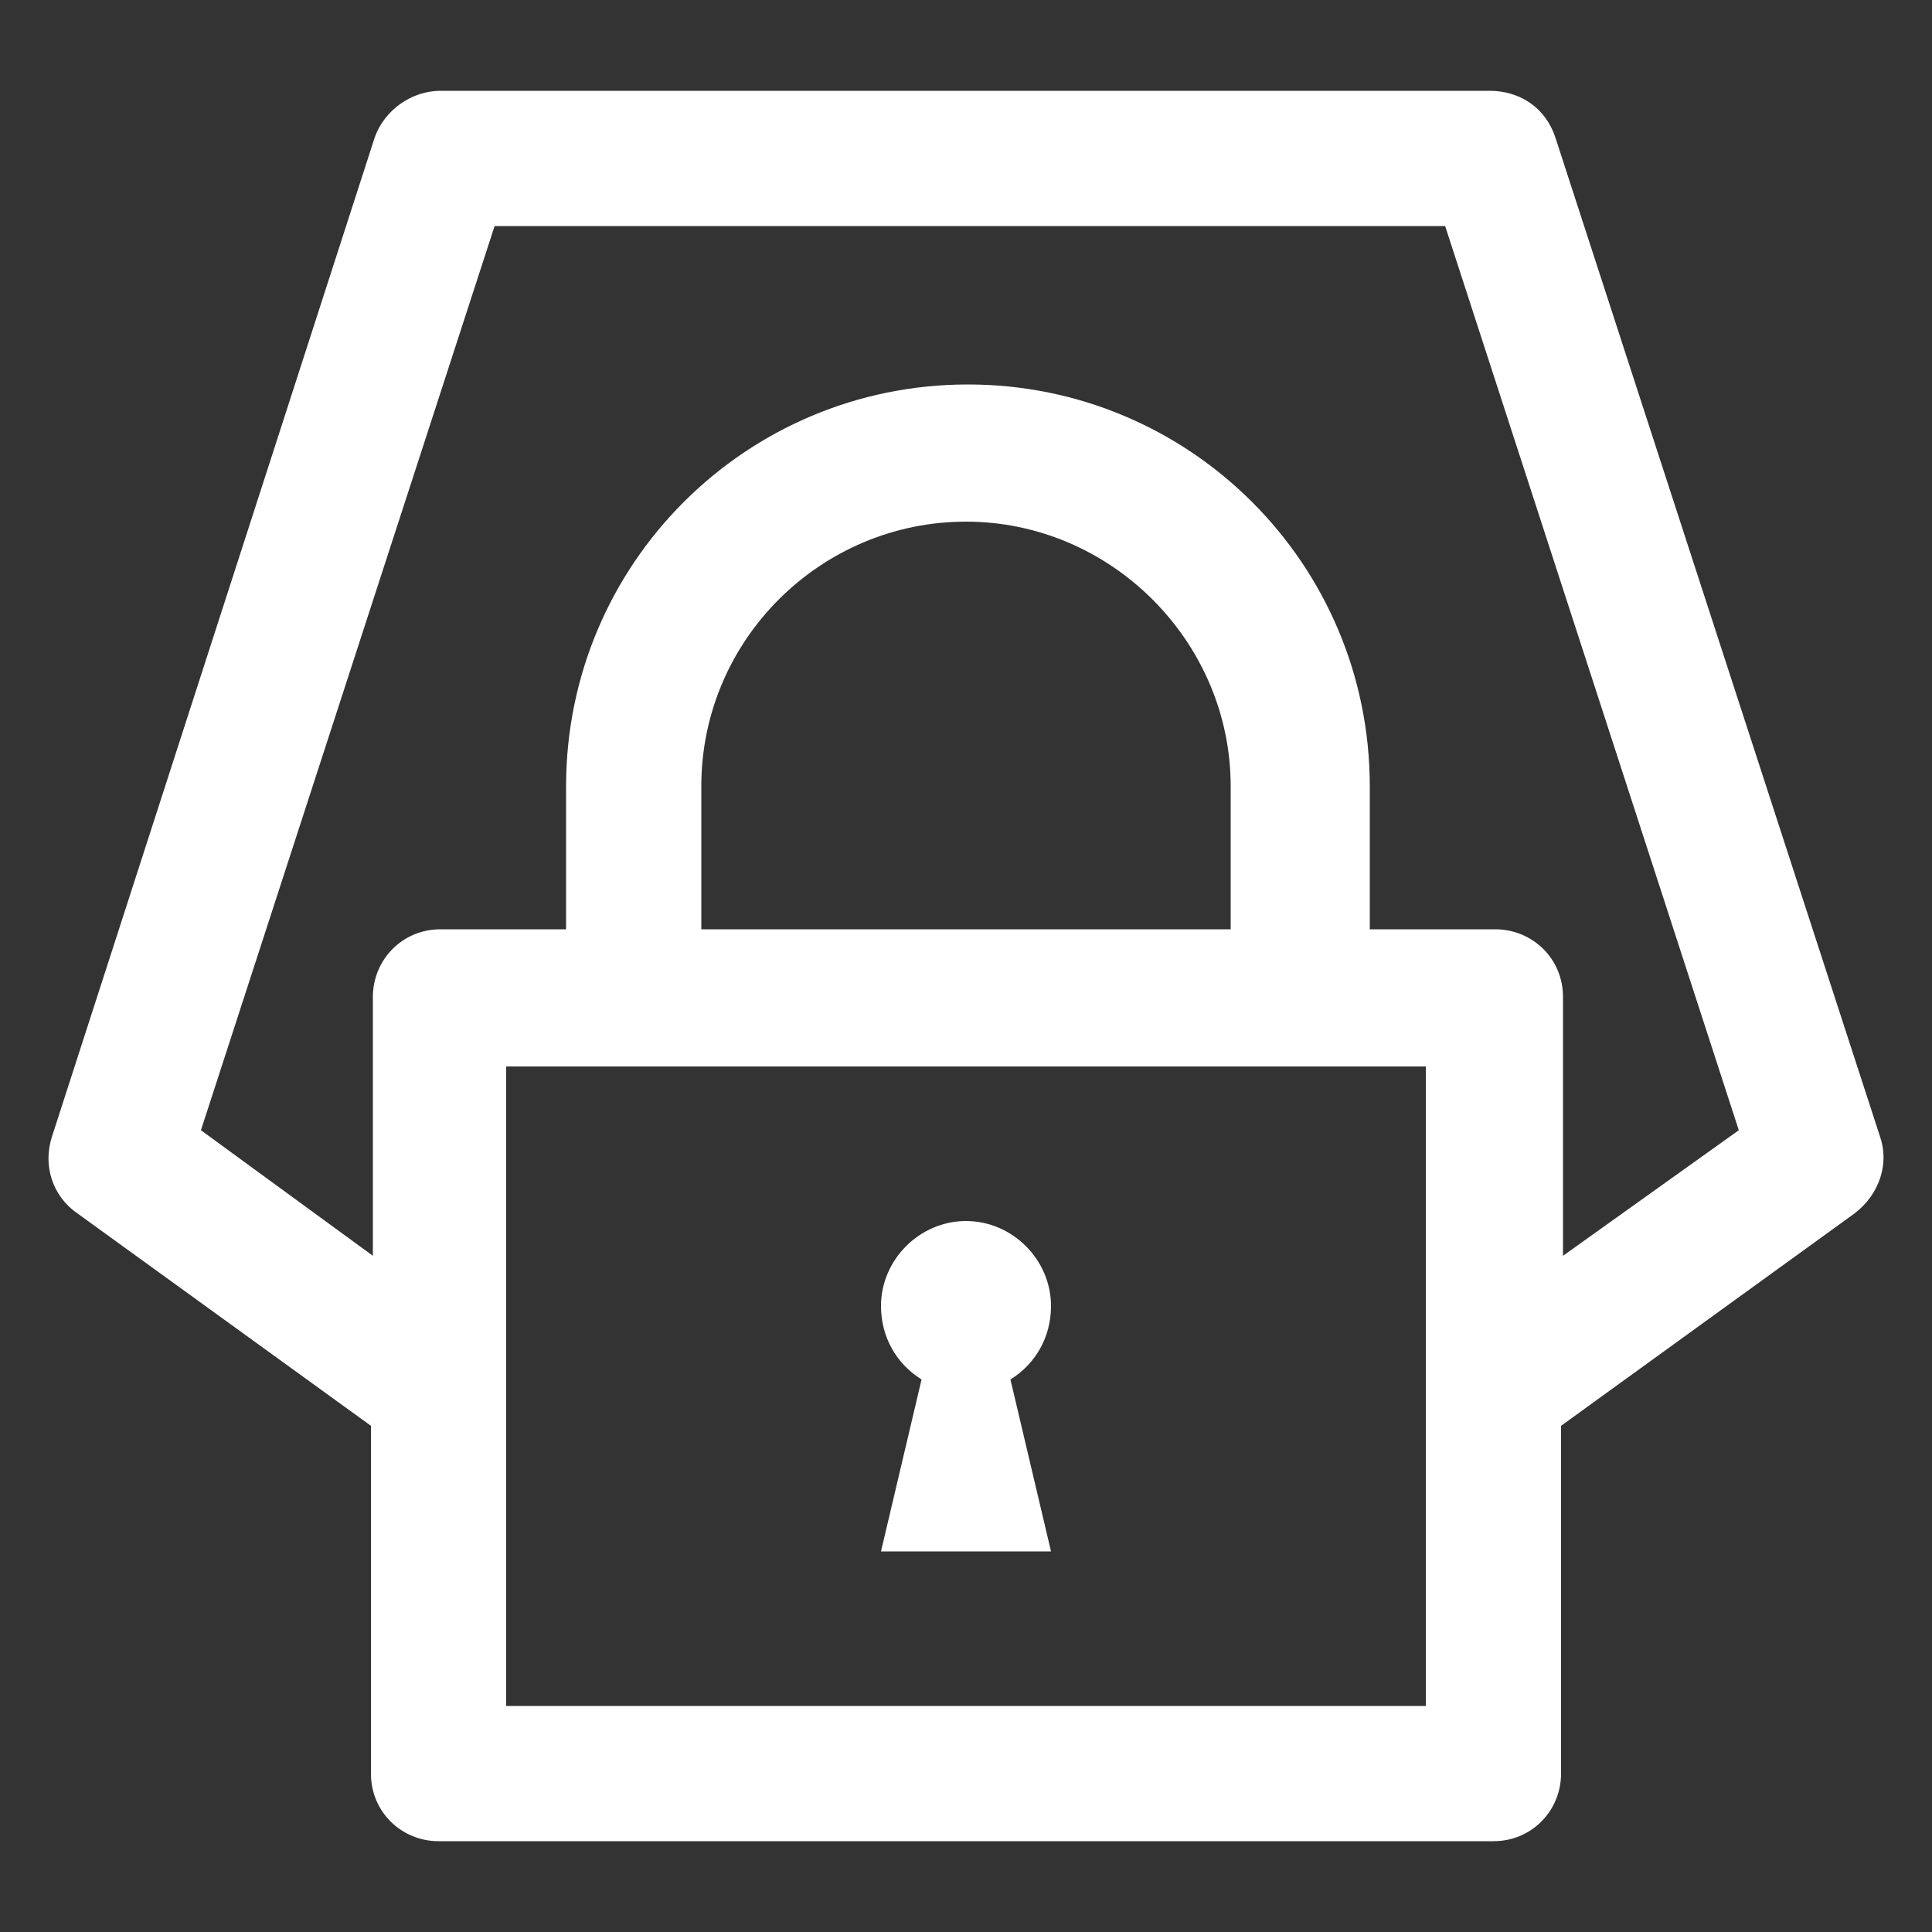 <svg fill="#FFFFFF" xmlns="http://www.w3.org/2000/svg" xmlns:xlink="http://www.w3.org/1999/xlink" version="1.1" x="0px" y="0px" viewBox="0 0 100 100" enable-background="new 0 0 100 100" xml:space="preserve"><rect x="0" y="0" width="100" height="100" fill="#333333" stroke="none"/><path d="M97.3,58.8L80.5,7.1c-0.5-1.5-1.8-2.4-3.4-2.4H22.8c-1.5,0-2.9,1-3.4,2.4L2.7,58.8c-0.5,1.5,0,3.1,1.3,4l15.2,11v18  c0,2,1.6,3.5,3.5,3.5h54.6c2,0,3.5-1.6,3.5-3.5v-18l15.2-11C97.3,61.8,97.8,60.2,97.3,58.8z M73.8,88.3H26.2V55.2h47.6V88.3z   M63.7,48.1H36.3v-7.4c0-7.6,6.2-13.7,13.7-13.7s13.7,6.2,13.7,13.7V48.1z M80.9,65V51.6c0-2-1.6-3.5-3.5-3.5h-6.5v-7.4  c0-11.5-9.3-20.8-20.8-20.8s-20.8,9.3-20.8,20.8v7.4h-6.5c-2,0-3.5,1.6-3.5,3.5V65l-8.9-6.5l15.2-46.8h49.2l15.2,46.8L80.9,65z"></path><path d="M54.4,80.3l-2.1-8.9c1.3-0.8,2.1-2.2,2.1-3.8c0-2.4-2-4.4-4.4-4.4s-4.4,2-4.4,4.4c0,1.6,0.8,3,2.1,3.8l-2.1,8.9H54.4z"></path></svg>